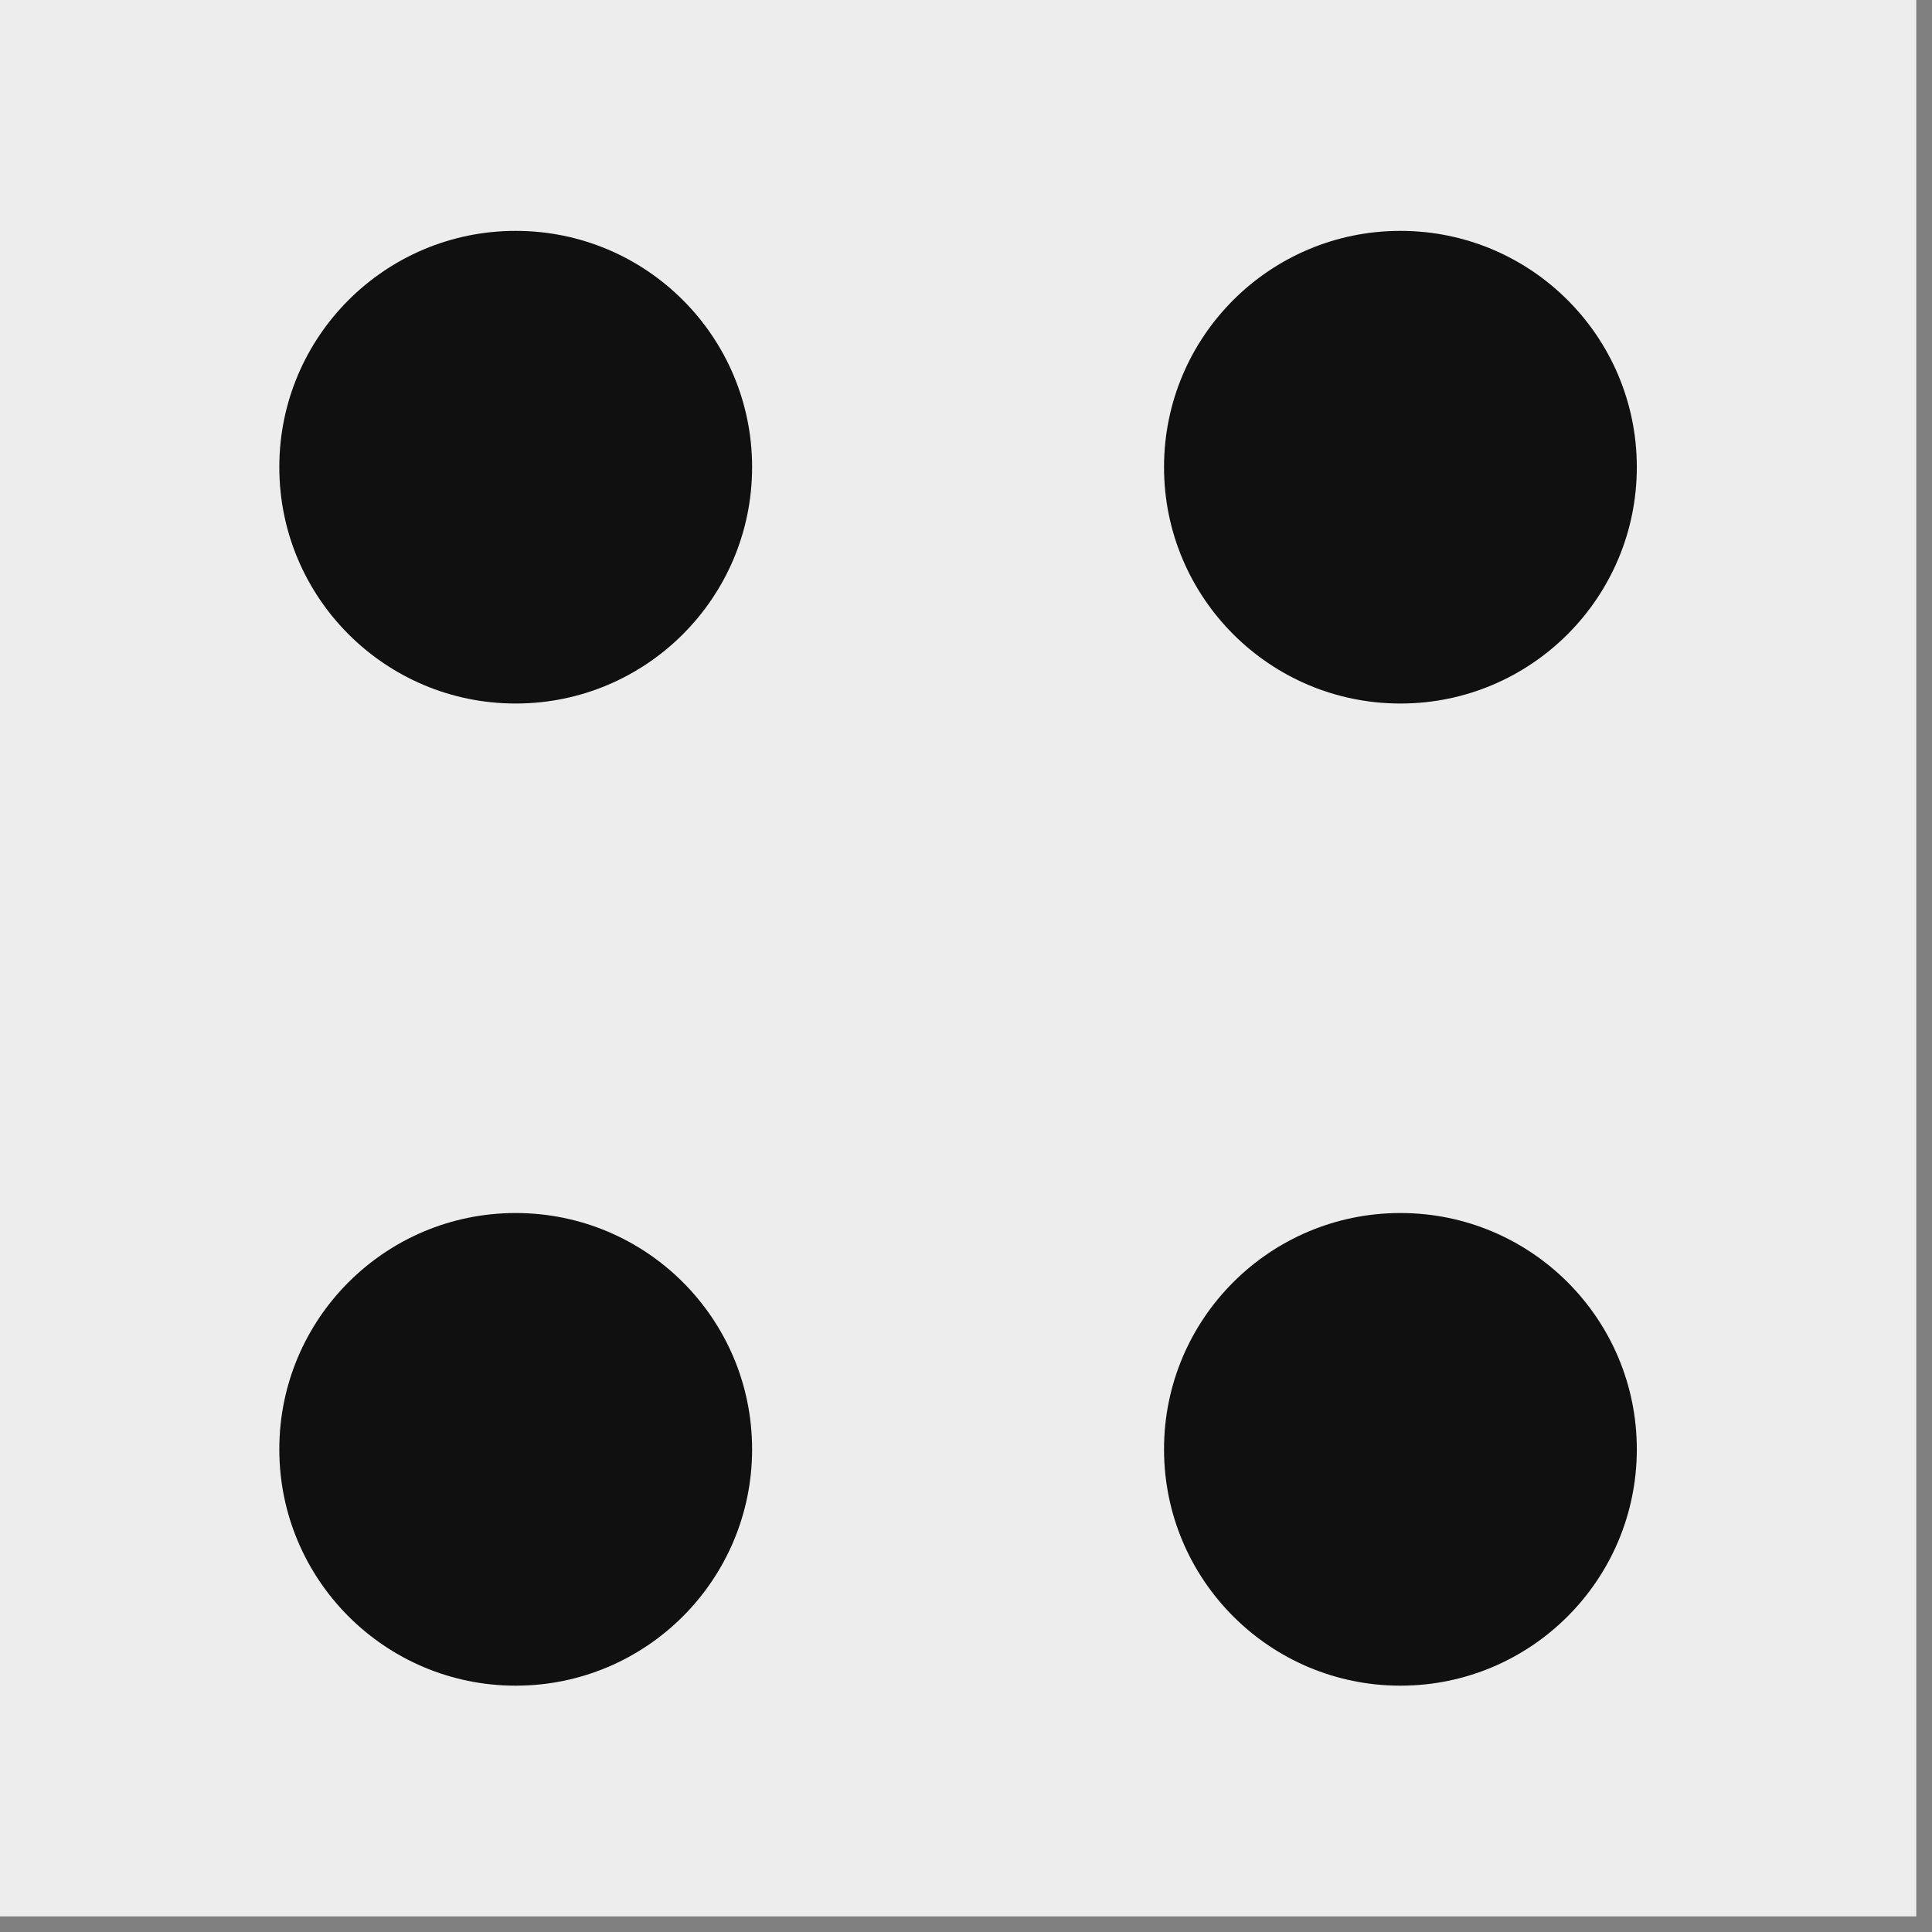 <?xml version="1.0" encoding="utf-8"?>
<svg xmlns="http://www.w3.org/2000/svg" fill="none" height="100%" overflow="visible" preserveAspectRatio="none" style="display: block;" viewBox="0 0 14 14" width="100%">
<rect x="0" y="0" width="14" height="14" fill="#808080" stroke="none"/>
<g id="vuesax/bold/menu">
<g id="menu">
<path d="M13.886 0H-0.001V13.887H13.886V0Z" fill="#EDEDED" id="Vector"/>
<path d="M10.148 5.098C11.094 5.098 11.861 4.331 11.861 3.385C11.861 2.439 11.094 1.673 10.148 1.673C9.202 1.673 8.435 2.439 8.435 3.385C8.435 4.331 9.202 5.098 10.148 5.098Z" fill="#101010" id="Vector_2"/>
<path d="M3.737 5.098C4.683 5.098 5.45 4.331 5.45 3.385C5.45 2.439 4.683 1.673 3.737 1.673C2.791 1.673 2.024 2.439 2.024 3.385C2.024 4.331 2.791 5.098 3.737 5.098Z" fill="#101010" id="Vector_3"/>
<path d="M10.148 12.215C11.094 12.215 11.861 11.448 11.861 10.502C11.861 9.556 11.094 8.79 10.148 8.79C9.202 8.79 8.435 9.556 8.435 10.502C8.435 11.448 9.202 12.215 10.148 12.215Z" fill="#101010" id="Vector_4"/>
<path d="M3.737 12.215C4.683 12.215 5.45 11.448 5.45 10.502C5.45 9.556 4.683 8.79 3.737 8.79C2.791 8.79 2.024 9.556 2.024 10.502C2.024 11.448 2.791 12.215 3.737 12.215Z" fill="#101010" id="Vector_5"/>
</g>
</g>
</svg>